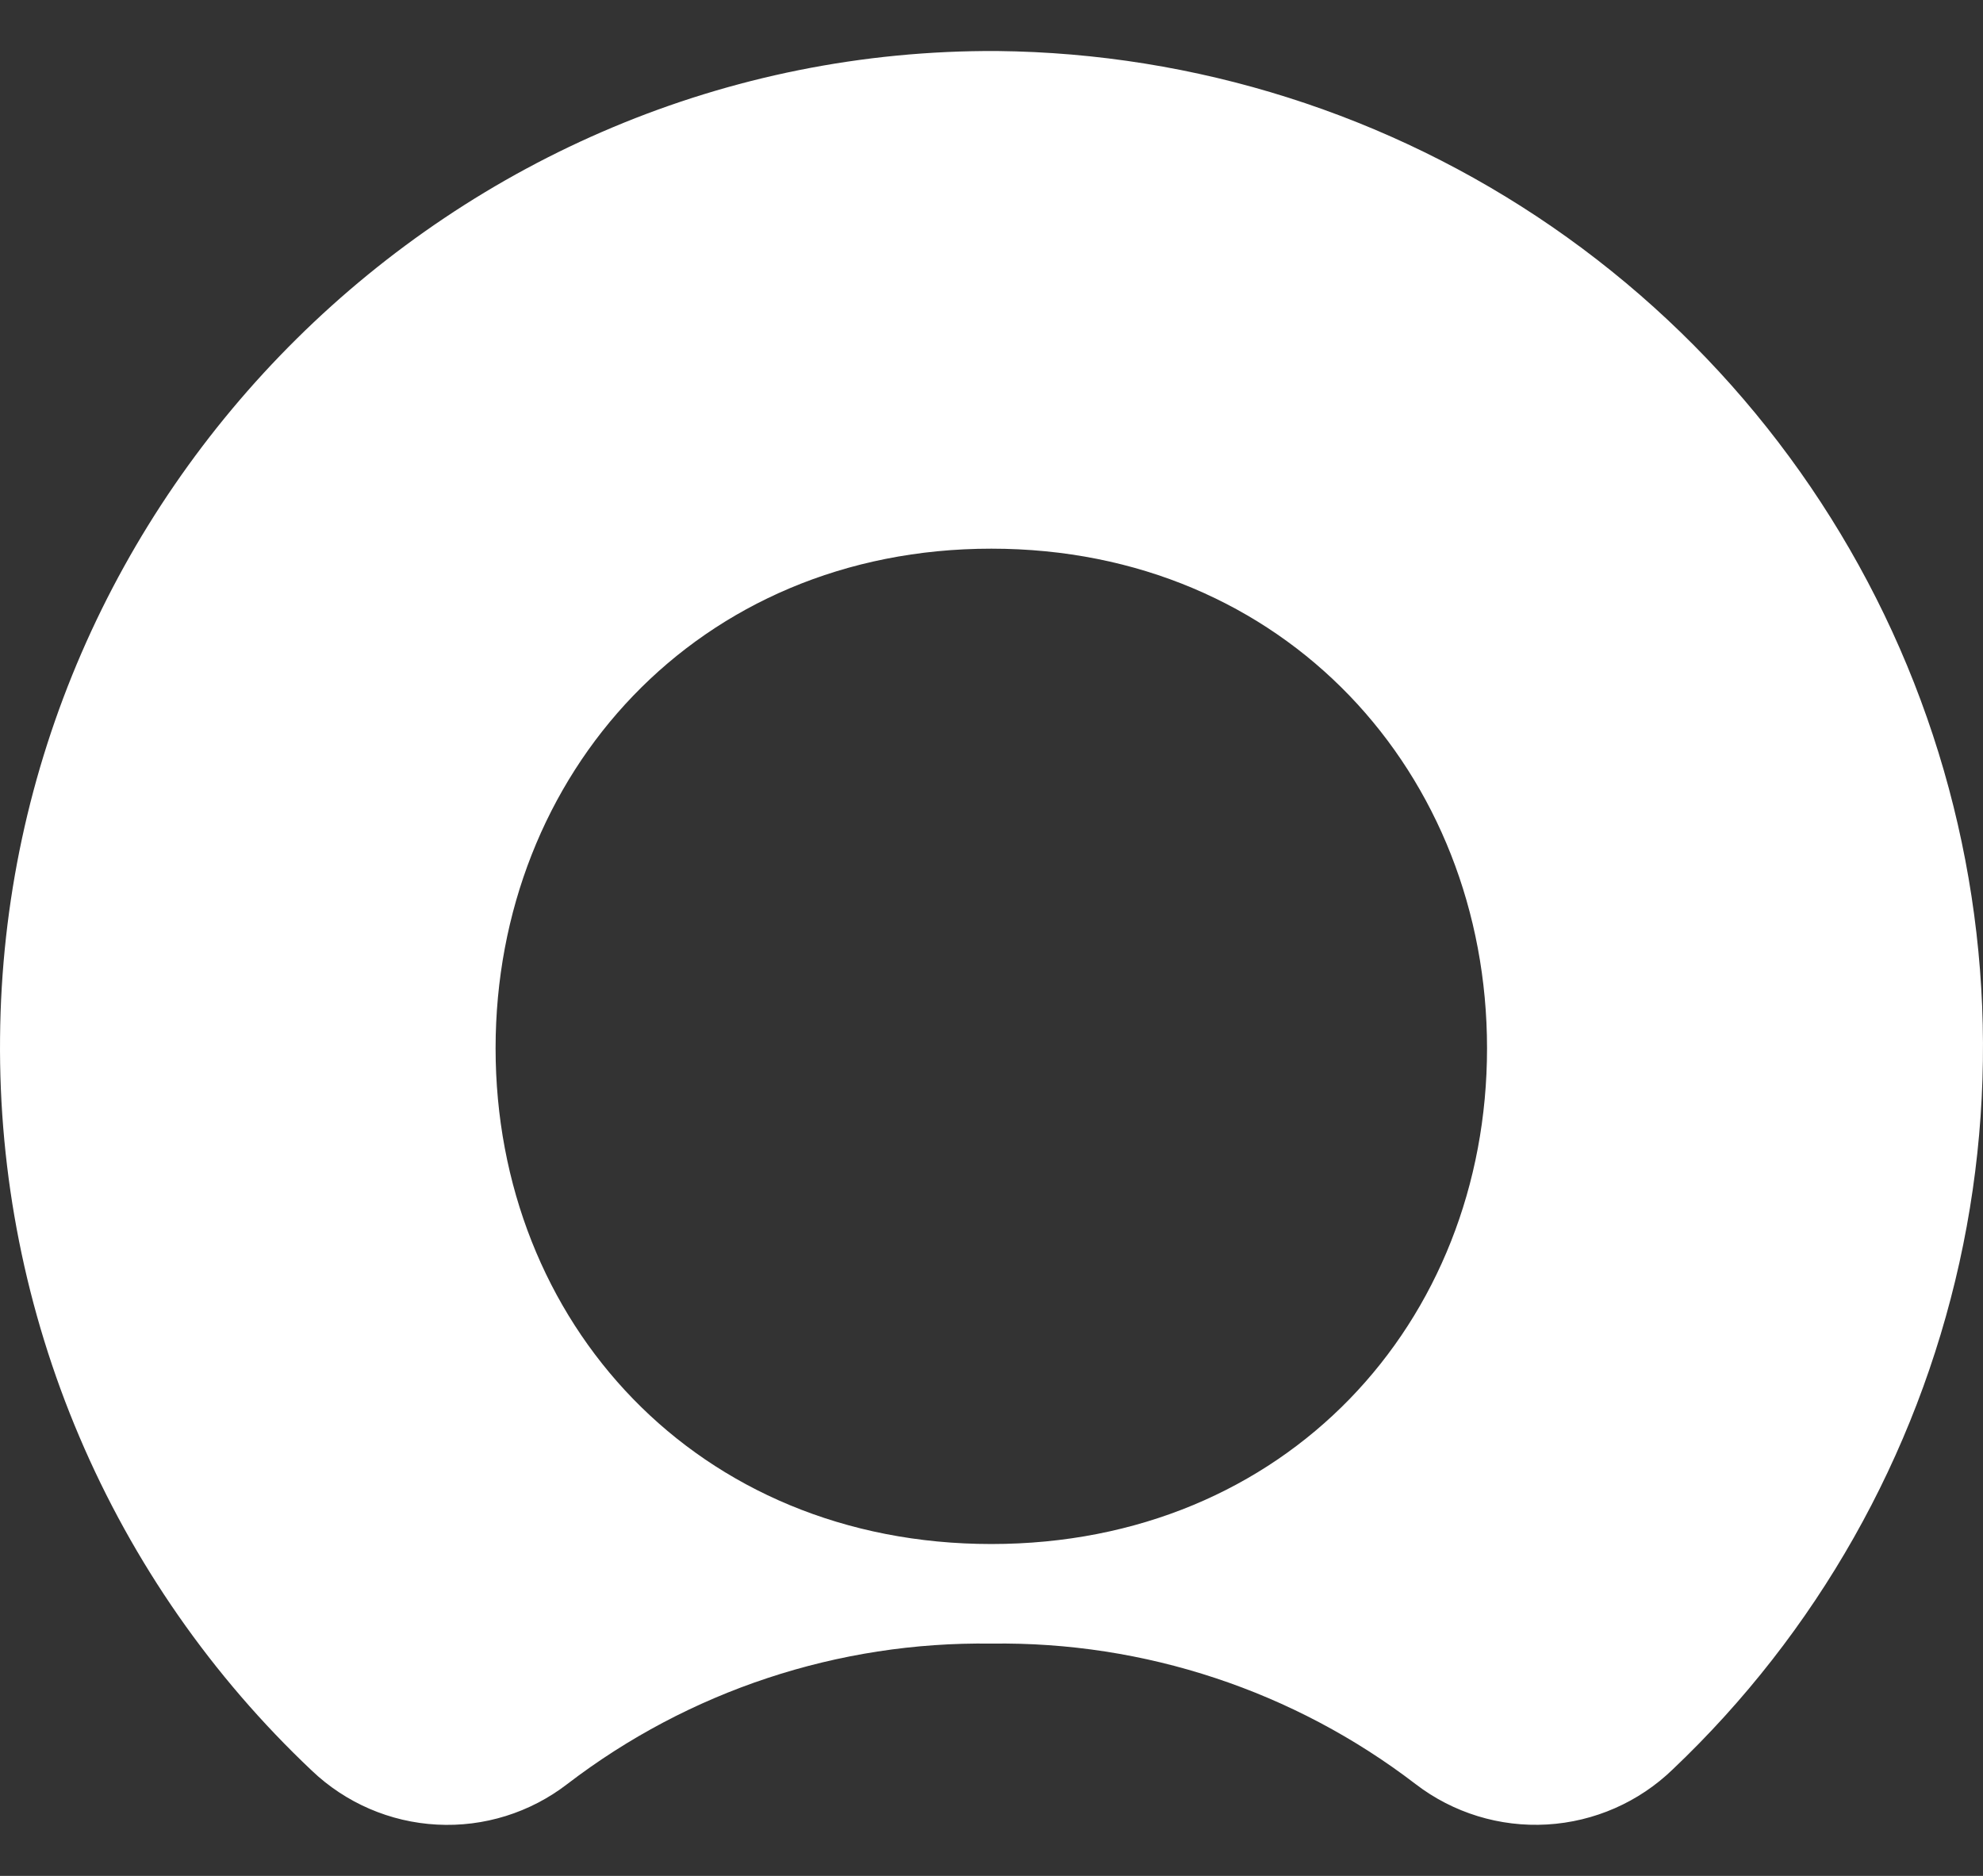 <svg width="37" height="35" viewBox="0 0 37 35" fill="none" xmlns="http://www.w3.org/2000/svg">
<rect x="0" y="0" width="37" height="35" fill="#333333" stroke="none"/>
<path fill-rule="evenodd" clip-rule="evenodd" d="M18.61 0.952C8.472 0.894 0.087 9.188 0.001 19.365C-0.024 21.921 0.48 24.454 1.481 26.806C2.482 29.159 3.958 31.279 5.816 33.034C6.45 33.639 7.279 33.997 8.154 34.043C9.029 34.09 9.891 33.821 10.585 33.286C12.853 31.548 15.64 30.625 18.497 30.666C21.356 30.624 24.145 31.548 26.414 33.288C27.114 33.825 27.984 34.092 28.865 34.041C29.746 33.99 30.579 33.625 31.213 33.011C33.896 30.464 35.757 27.173 36.559 23.561C37.36 19.949 37.065 16.18 35.712 12.736C34.358 9.293 32.007 6.332 28.961 4.232C25.914 2.133 22.31 0.991 18.61 0.952ZM18.497 28.808C13.005 28.808 9.247 24.671 9.247 19.558C9.247 14.447 13.011 10.237 18.497 10.237C23.983 10.237 27.746 14.441 27.746 19.558C27.746 24.676 23.991 28.808 18.497 28.808Z" fill="white"/>
</svg>
